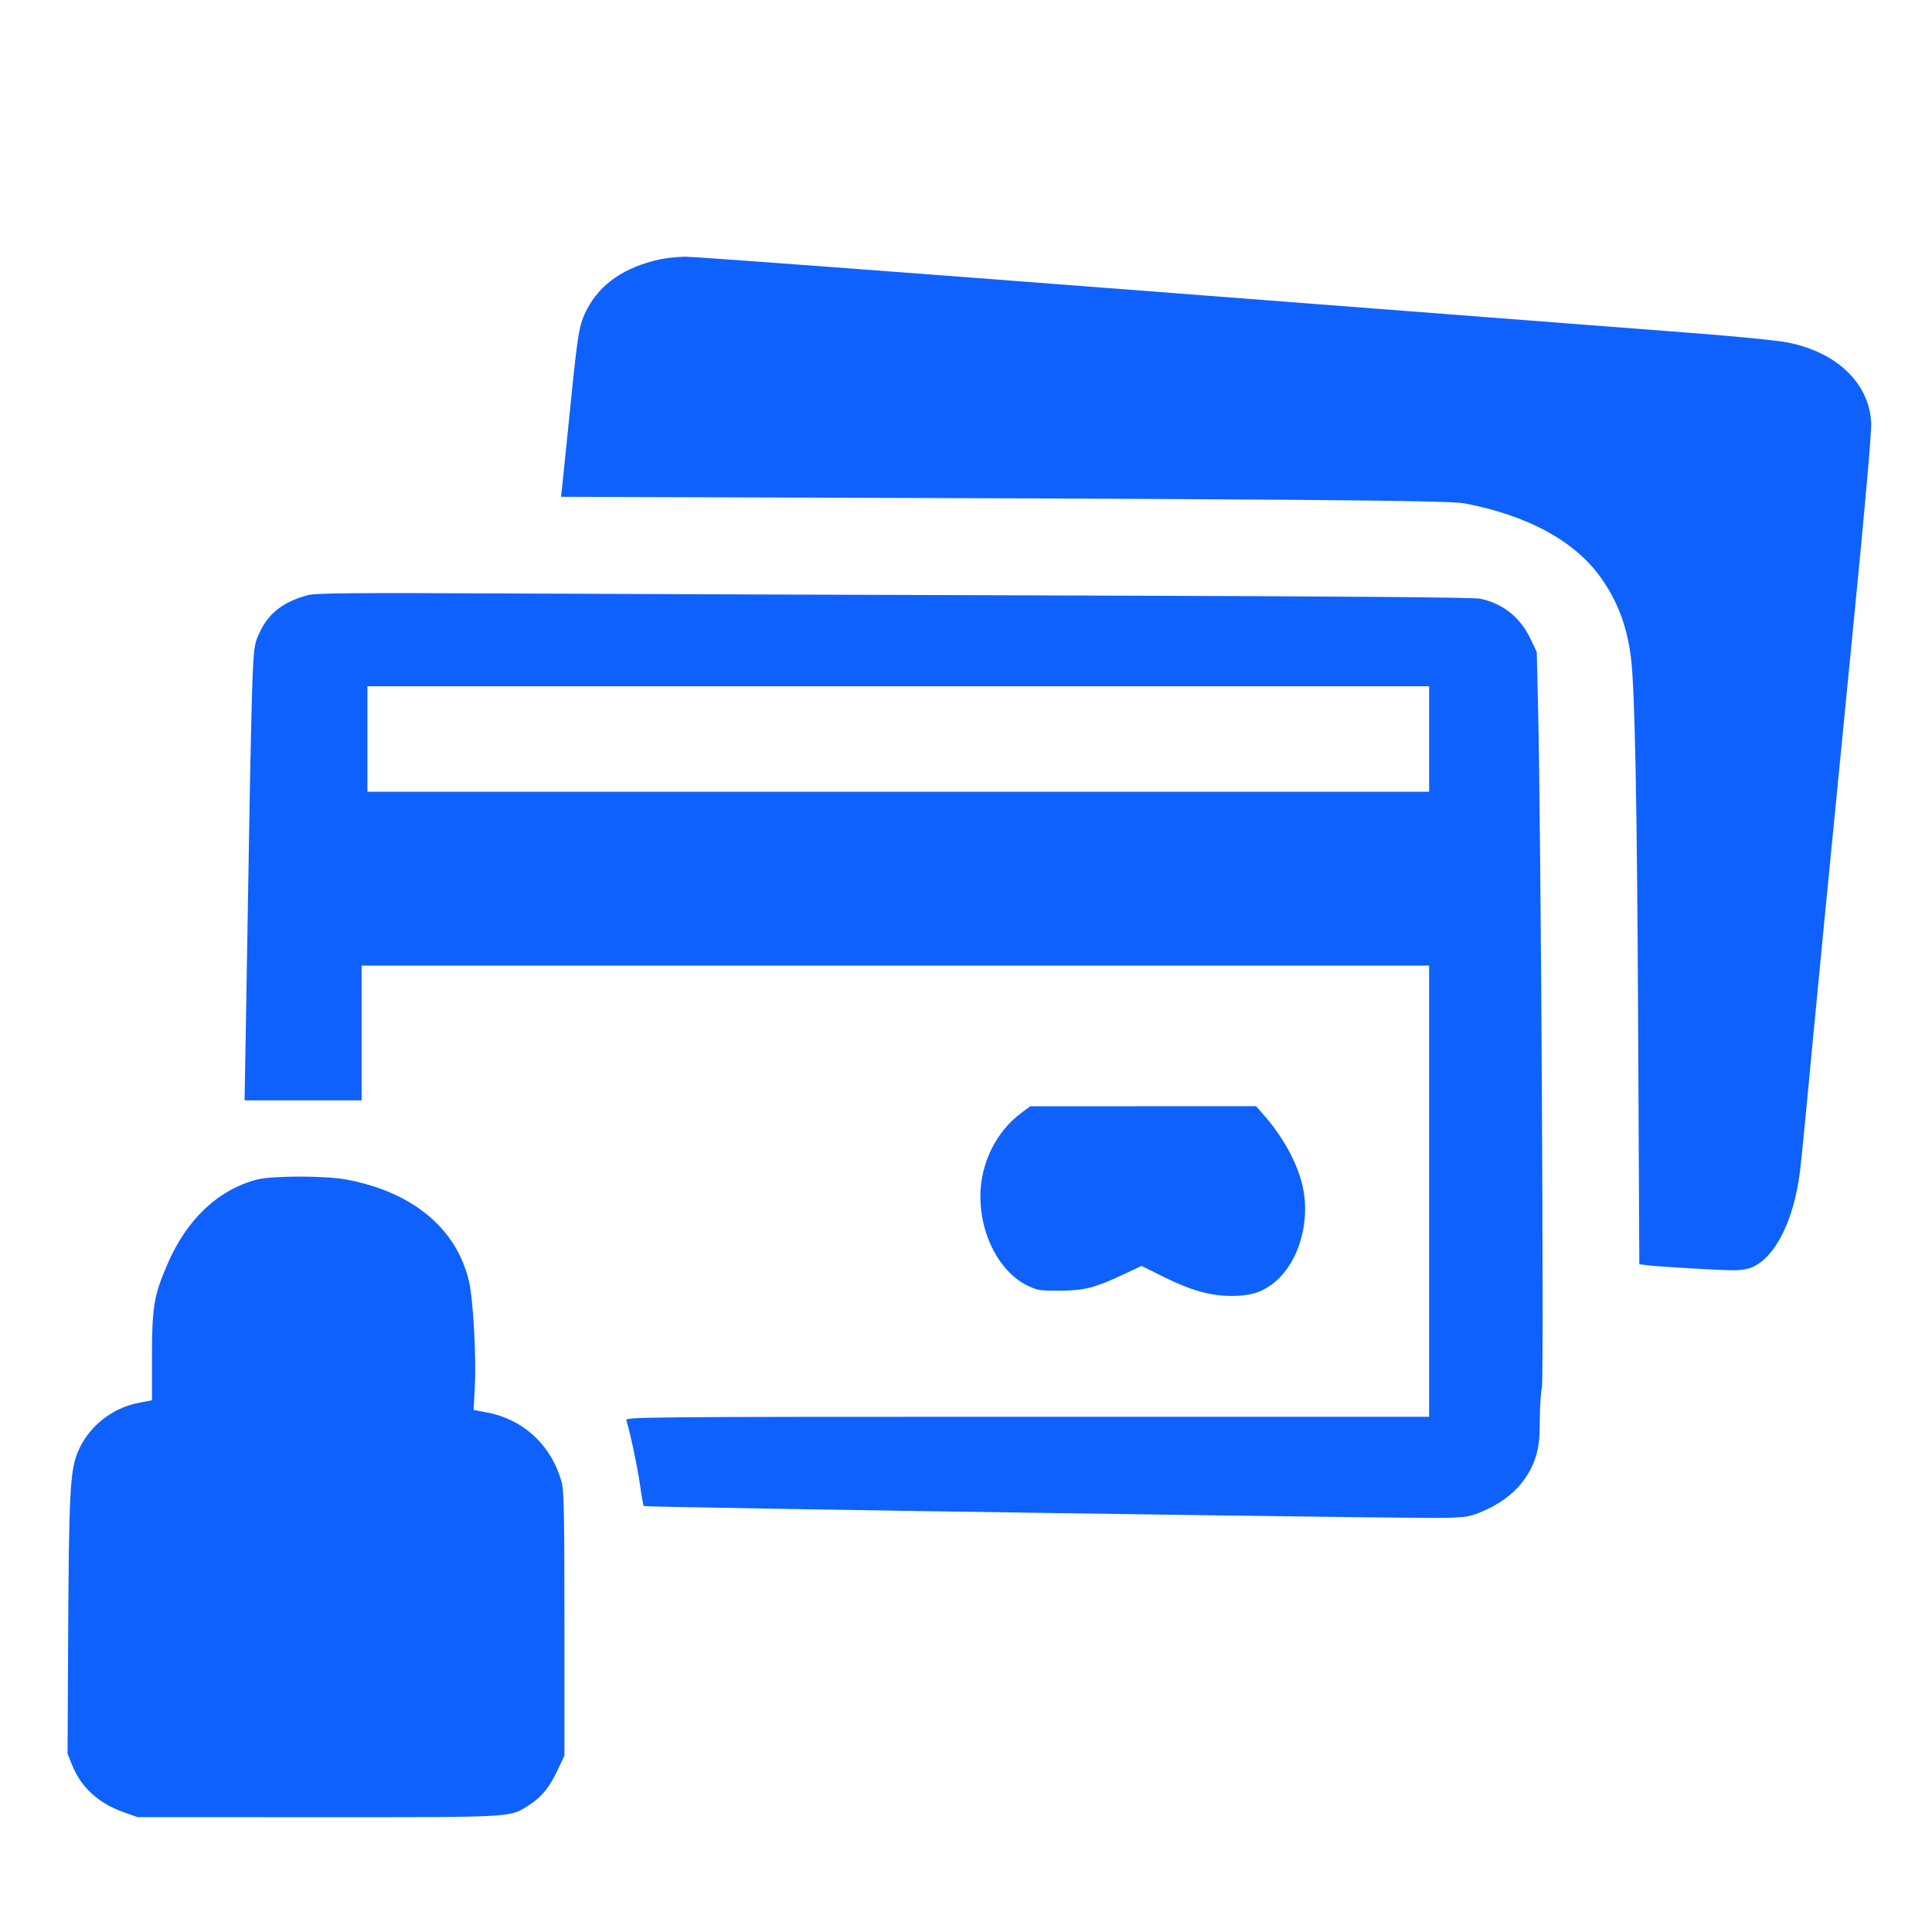 <svg width="286" height="286" fill="none" xmlns="http://www.w3.org/2000/svg"><path fill-rule="evenodd" clip-rule="evenodd" d="M97.634 38.404c-5.17 1.143-8.767 3.603-10.707 7.323-1.206 2.312-1.371 3.274-2.515 14.659-.559 5.566-1.095 10.803-1.192 11.638l-.175 1.518 12.18.037c94.372.288 119.119.477 121.506.926 9.385 1.766 16.401 5.585 20.261 11.028 2.487 3.508 3.863 7.173 4.442 11.83.583 4.7.9 21.005 1.068 55.032l.171 34.758 1.18.147c1.784.221 10.778.744 12.809.744 1.099 0 2.192-.193 2.837-.5 3.376-1.609 5.987-6.842 6.92-13.869.164-1.241.627-5.77 1.027-10.064 1.139-12.208 3.633-37.844 6.778-69.684 1.873-18.96 2.846-29.965 2.772-31.372-.304-5.822-5.053-10.39-12.321-11.85-1.518-.305-7.885-.934-14.614-1.443-6.559-.496-42.193-3.238-79.187-6.093S102.655 37.988 101.485 38c-1.17.013-2.903.195-3.85.404ZM45.617 88.09c-3.514.918-5.74 2.583-7.059 5.278-.863 1.765-.932 2.142-1.145 6.28-.124 2.42-.363 12.922-.532 23.339-.169 10.416-.39 23.656-.493 29.42l-.187 10.482H53.53v-19.951h158.029v66.793h-59.496c-56.53 0-59.488.025-59.34.506.574 1.869 1.668 7.058 2.019 9.573.23 1.648.48 3.059.558 3.137.19.19 113.991 1.868 118.557 1.748 3.279-.087 3.775-.174 5.695-1.004 4.043-1.748 6.7-4.518 7.825-8.156.423-1.366.561-2.668.566-5.324.004-1.934.144-4.102.311-4.818.312-1.338-.142-82.469-.562-100.333l-.201-8.53-.883-1.88c-1.512-3.218-4.071-5.288-7.435-6.013-.978-.21-19.332-.361-57.465-.473-30.816-.09-69.217-.228-85.336-.308-23.58-.116-29.59-.07-30.755.234Zm165.942 21.307v7.807H54.392v-15.614h157.167v7.807Zm-60.357 55.343c-3.736 2.759-6.055 7.456-6.076 12.307-.025 5.754 2.83 11.213 6.921 13.235 1.475.729 1.891.798 4.776.784 3.662-.016 5.223-.409 9.389-2.363l2.78-1.303 3.254 1.616c4.062 2.017 6.94 2.824 10.08 2.825 2.641.001 4.29-.47 5.949-1.699 3.956-2.928 5.882-9.405 4.453-14.976-.843-3.288-2.898-6.981-5.583-10.036l-1.207-1.374-16.712.008-16.713.007-1.311.969ZM38.014 174.62c-5.767 1.524-10.407 5.927-13.256 12.577-1.98 4.621-2.26 6.307-2.26 13.624v6.464l-1.885.36c-4.145.791-7.627 3.631-9.167 7.477-1.075 2.686-1.252 6.271-1.36 27.57L10 259.607l.656 1.635c1.351 3.362 3.9 5.695 7.69 7.041l1.998.709 26.74.006c29.44.007 28.325.071 31.22-1.779 1.865-1.191 2.997-2.572 4.215-5.139l1.036-2.184v-19.517c0-15.913-.074-19.784-.405-20.963-1.533-5.475-5.623-9.288-11.072-10.325l-1.964-.373.181-3.602c.215-4.287-.249-12.705-.845-15.329-1.793-7.885-8.333-13.344-18.179-15.176-3.142-.584-11.032-.579-13.257.009Z" fill="#0E61FD"/></svg>